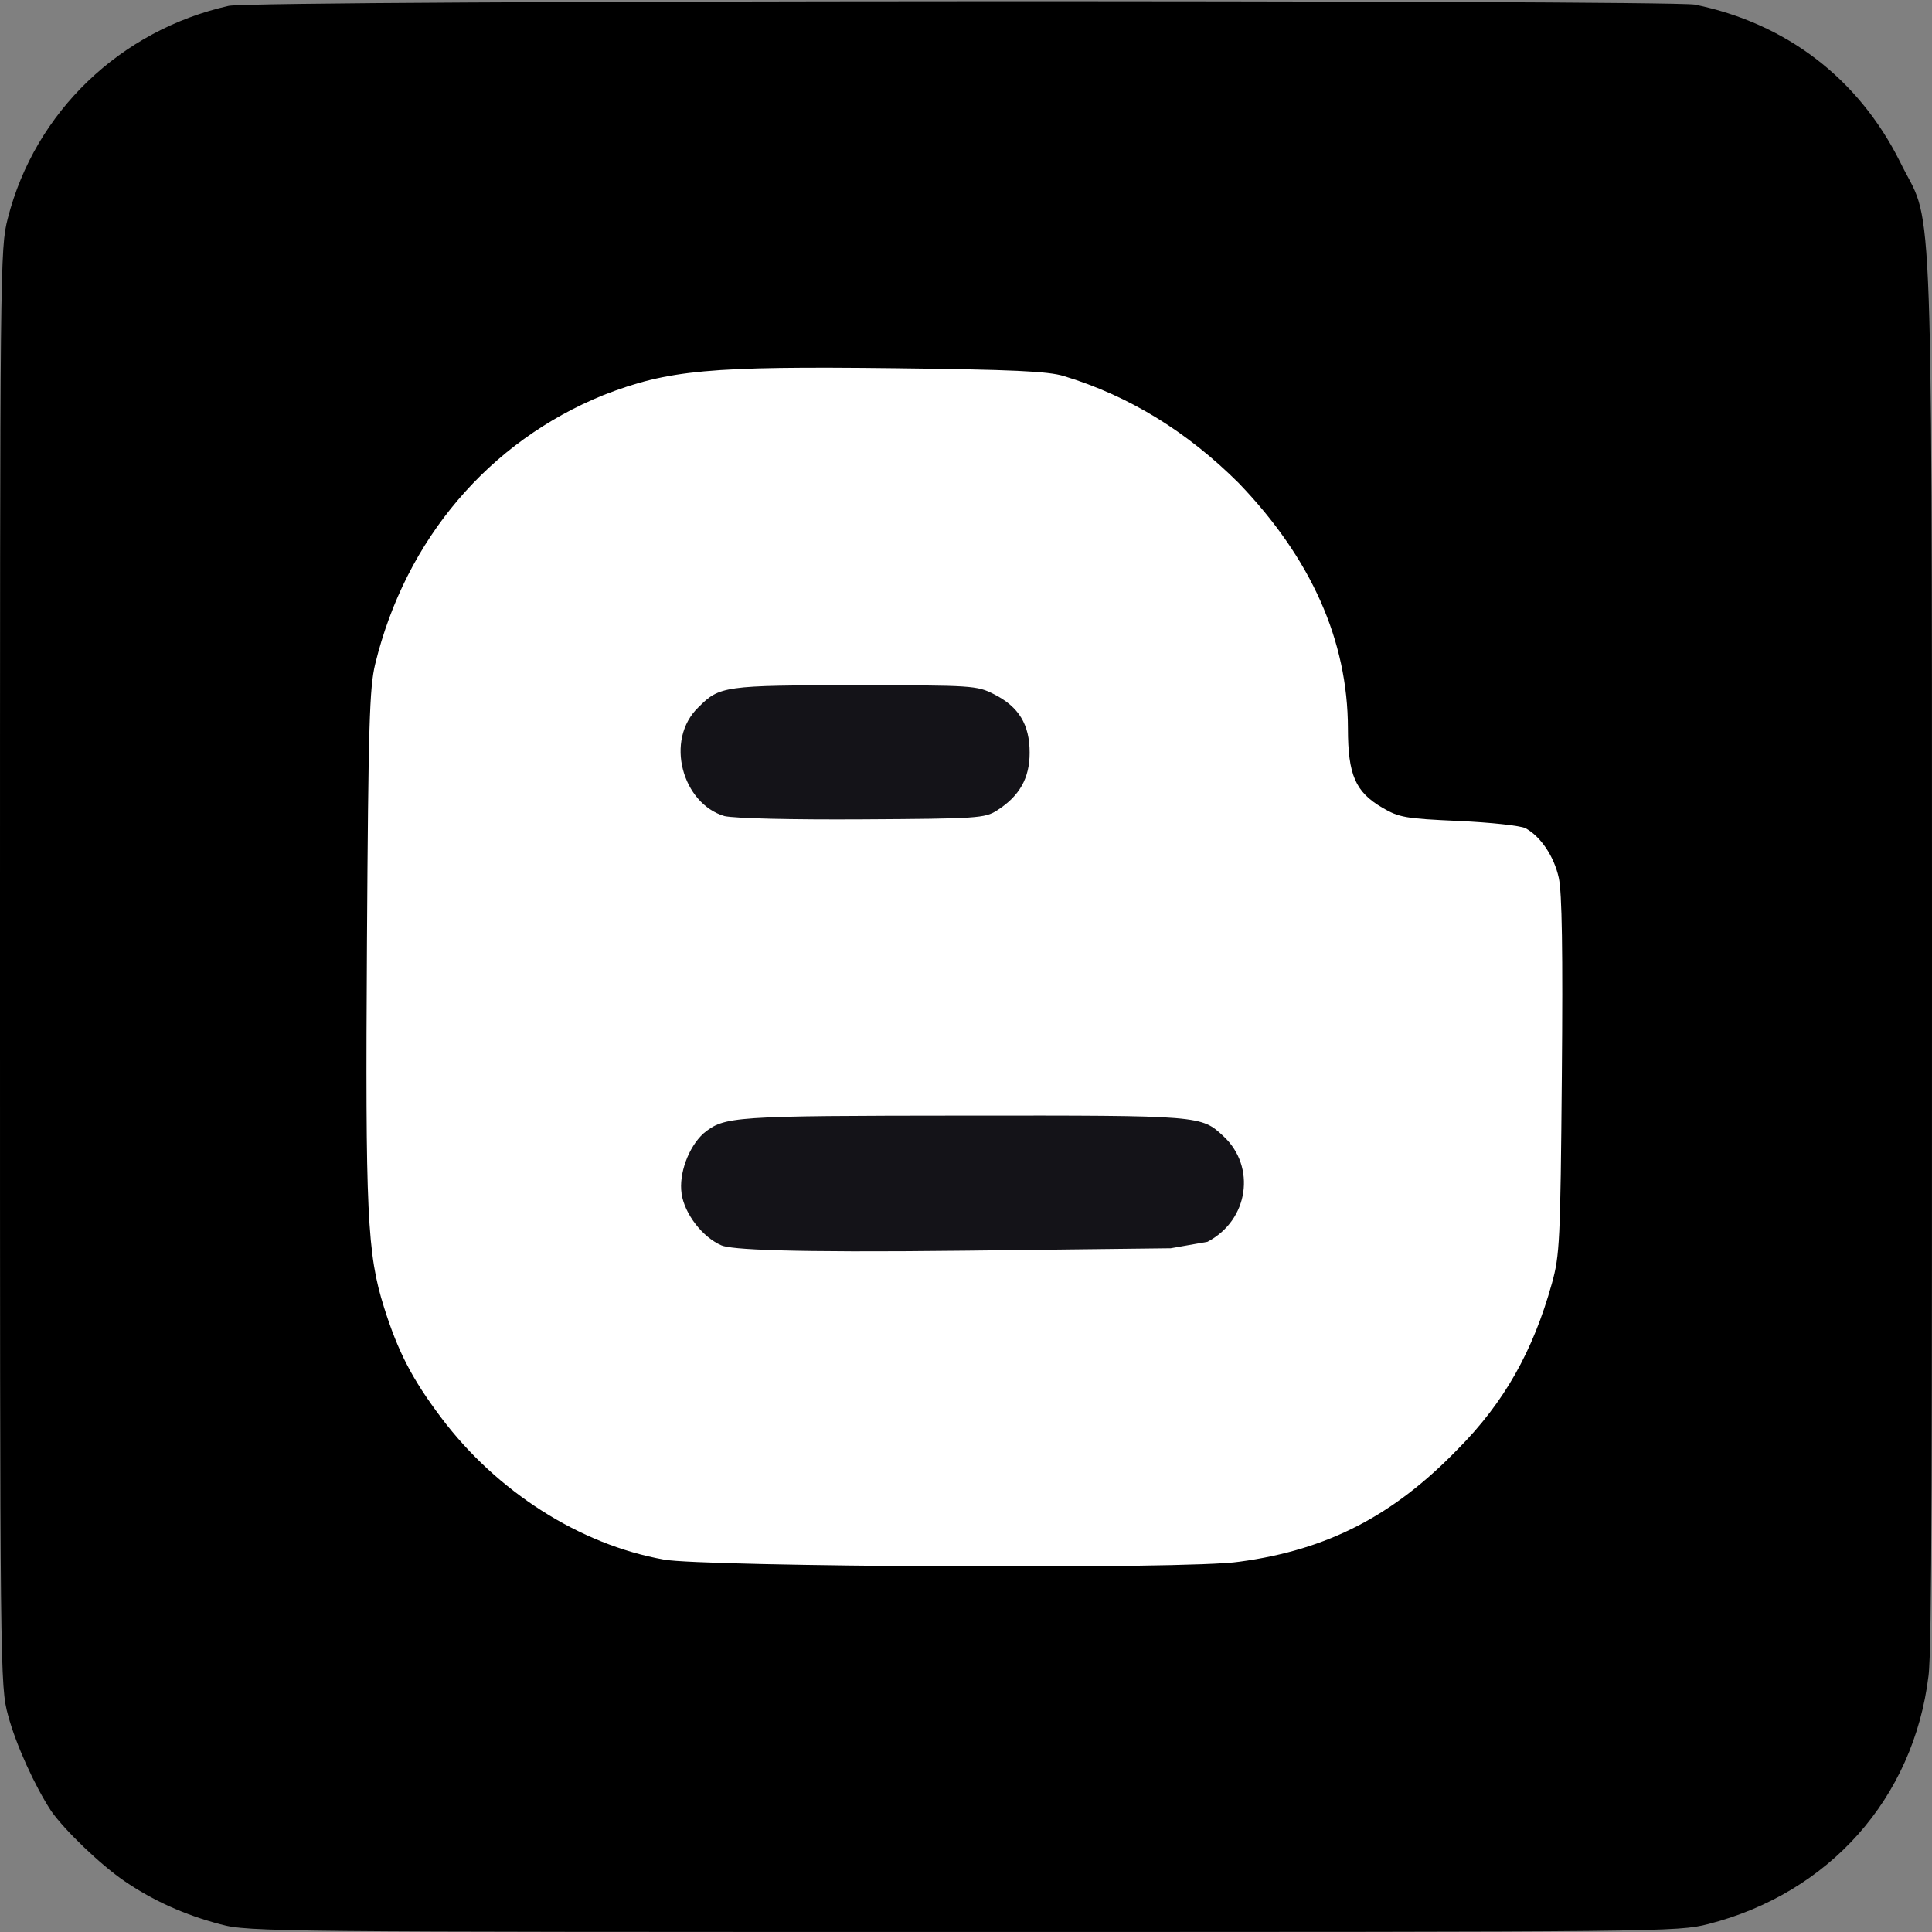 <?xml version="1.0" encoding="UTF-8"?>
<svg xmlns="http://www.w3.org/2000/svg" xmlns:xlink="http://www.w3.org/1999/xlink" xmlns:avocode="https://avocode.com/" id="SVGDoc" width="32" height="32" version="1.1" viewBox="0 0 32 32">
  <rect x="0" y="0" width="32" height="32" fill="#808080" stroke="none"/>
  <defs></defs>
  <desc>Generated with Avocode.</desc>
  <g>
    <g>
      <title>Group 4</title>
      <g>
        <title>Path</title>
        <path d="M3.656,31.874c-0.599,-0.158 -1.115,-0.39 -1.592,-0.715c-0.402,-0.274 -0.99,-0.842 -1.214,-1.159c-0.273,-0.416 -0.587,-1.105 -0.715,-1.584c-0.135,-0.488 -0.135,-0.682 -0.135,-12.416c0,-11.626 0,-11.882 0.129,-12.383c0.452,-1.771 1.871,-3.118 3.659,-3.52c0.519,-0.098 23.722,-0.098 24.282,-0.021c1.517,0.31 2.709,1.222 3.399,2.601c0.531,1.095 0.531,-0.11 0.531,12.898c0,8.276 0,11.751 -0.058,12.184c-0.247,2.026 -1.642,3.597 -3.649,4.11c-0.513,0.13 -0.692,0.13 -12.349,0.13c-11.27,0 -11.849,0 -12.289,-0.126z" fill="#000000" fill-opacity="1"></path>
      </g>
      <g>
        <title>Path</title>
        <path d="M20.527,25.867c1.473,-0.197 2.564,-0.774 3.621,-1.867c0.765,-0.771 1.243,-1.618 1.556,-2.742c0.13,-0.467 0.141,-0.694 0.165,-3.436c0.018,-2.069 0.003,-3.039 -0.051,-3.283c-0.078,-0.354 -0.299,-0.684 -0.551,-0.821c-0.078,-0.042 -0.575,-0.096 -1.105,-0.12c-0.888,-0.04 -0.988,-0.057 -1.268,-0.221c-0.445,-0.261 -0.567,-0.543 -0.568,-1.309c-0.002,-1.462 -0.61,-2.82 -1.81,-4.068c-0.855,-0.85 -1.809,-1.441 -2.898,-1.772c-0.261,-0.079 -0.844,-0.106 -2.799,-0.129c-3.067,-0.036 -3.748,0.027 -4.819,0.443c-1.898,0.768 -3.282,2.387 -3.786,4.458c-0.095,0.395 -0.113,1 -0.136,4.608c-0.028,4.496 0.003,5.156 0.283,6.047c0.232,0.736 0.465,1.187 0.947,1.827c0.917,1.22 2.292,2.101 3.691,2.35c0.63,0.118 8.701,0.168 9.527,0.035z" fill="#ffffff" fill-opacity="1"></path>
      </g>
      <g>
        <title>Shape</title>
        <path d="M11.289,19.767c-0.048,-0.323 0.114,-0.767 0.362,-0.993c0.349,-0.284 0.451,-0.293 4.349,-0.296c3.915,-0.003 3.894,-0.004 4.27,0.347c0.531,0.497 0.419,1.38 -0.27,1.743l-0.608,0.107l-3.392,0.04c-3,0.035 -3.895,-0.02 -4.052,-0.088c-0.315,-0.138 -0.609,-0.52 -0.66,-0.859zM11.571,11.712c0.345,-0.349 0.429,-0.362 2.602,-0.362c1.94,0 2.005,0.004 2.29,0.148c0.412,0.208 0.591,0.501 0.591,0.97c0,0.422 -0.168,0.718 -0.543,0.957c-0.201,0.127 -0.322,0.135 -2.222,0.146c-1.174,0.007 -2.109,-0.015 -2.289,-0.054c-0.694,-0.203 -1,-1.259 -0.429,-1.806z" fill="#141318" fill-opacity="1"></path>
      </g>
    </g>
  </g>
</svg>
